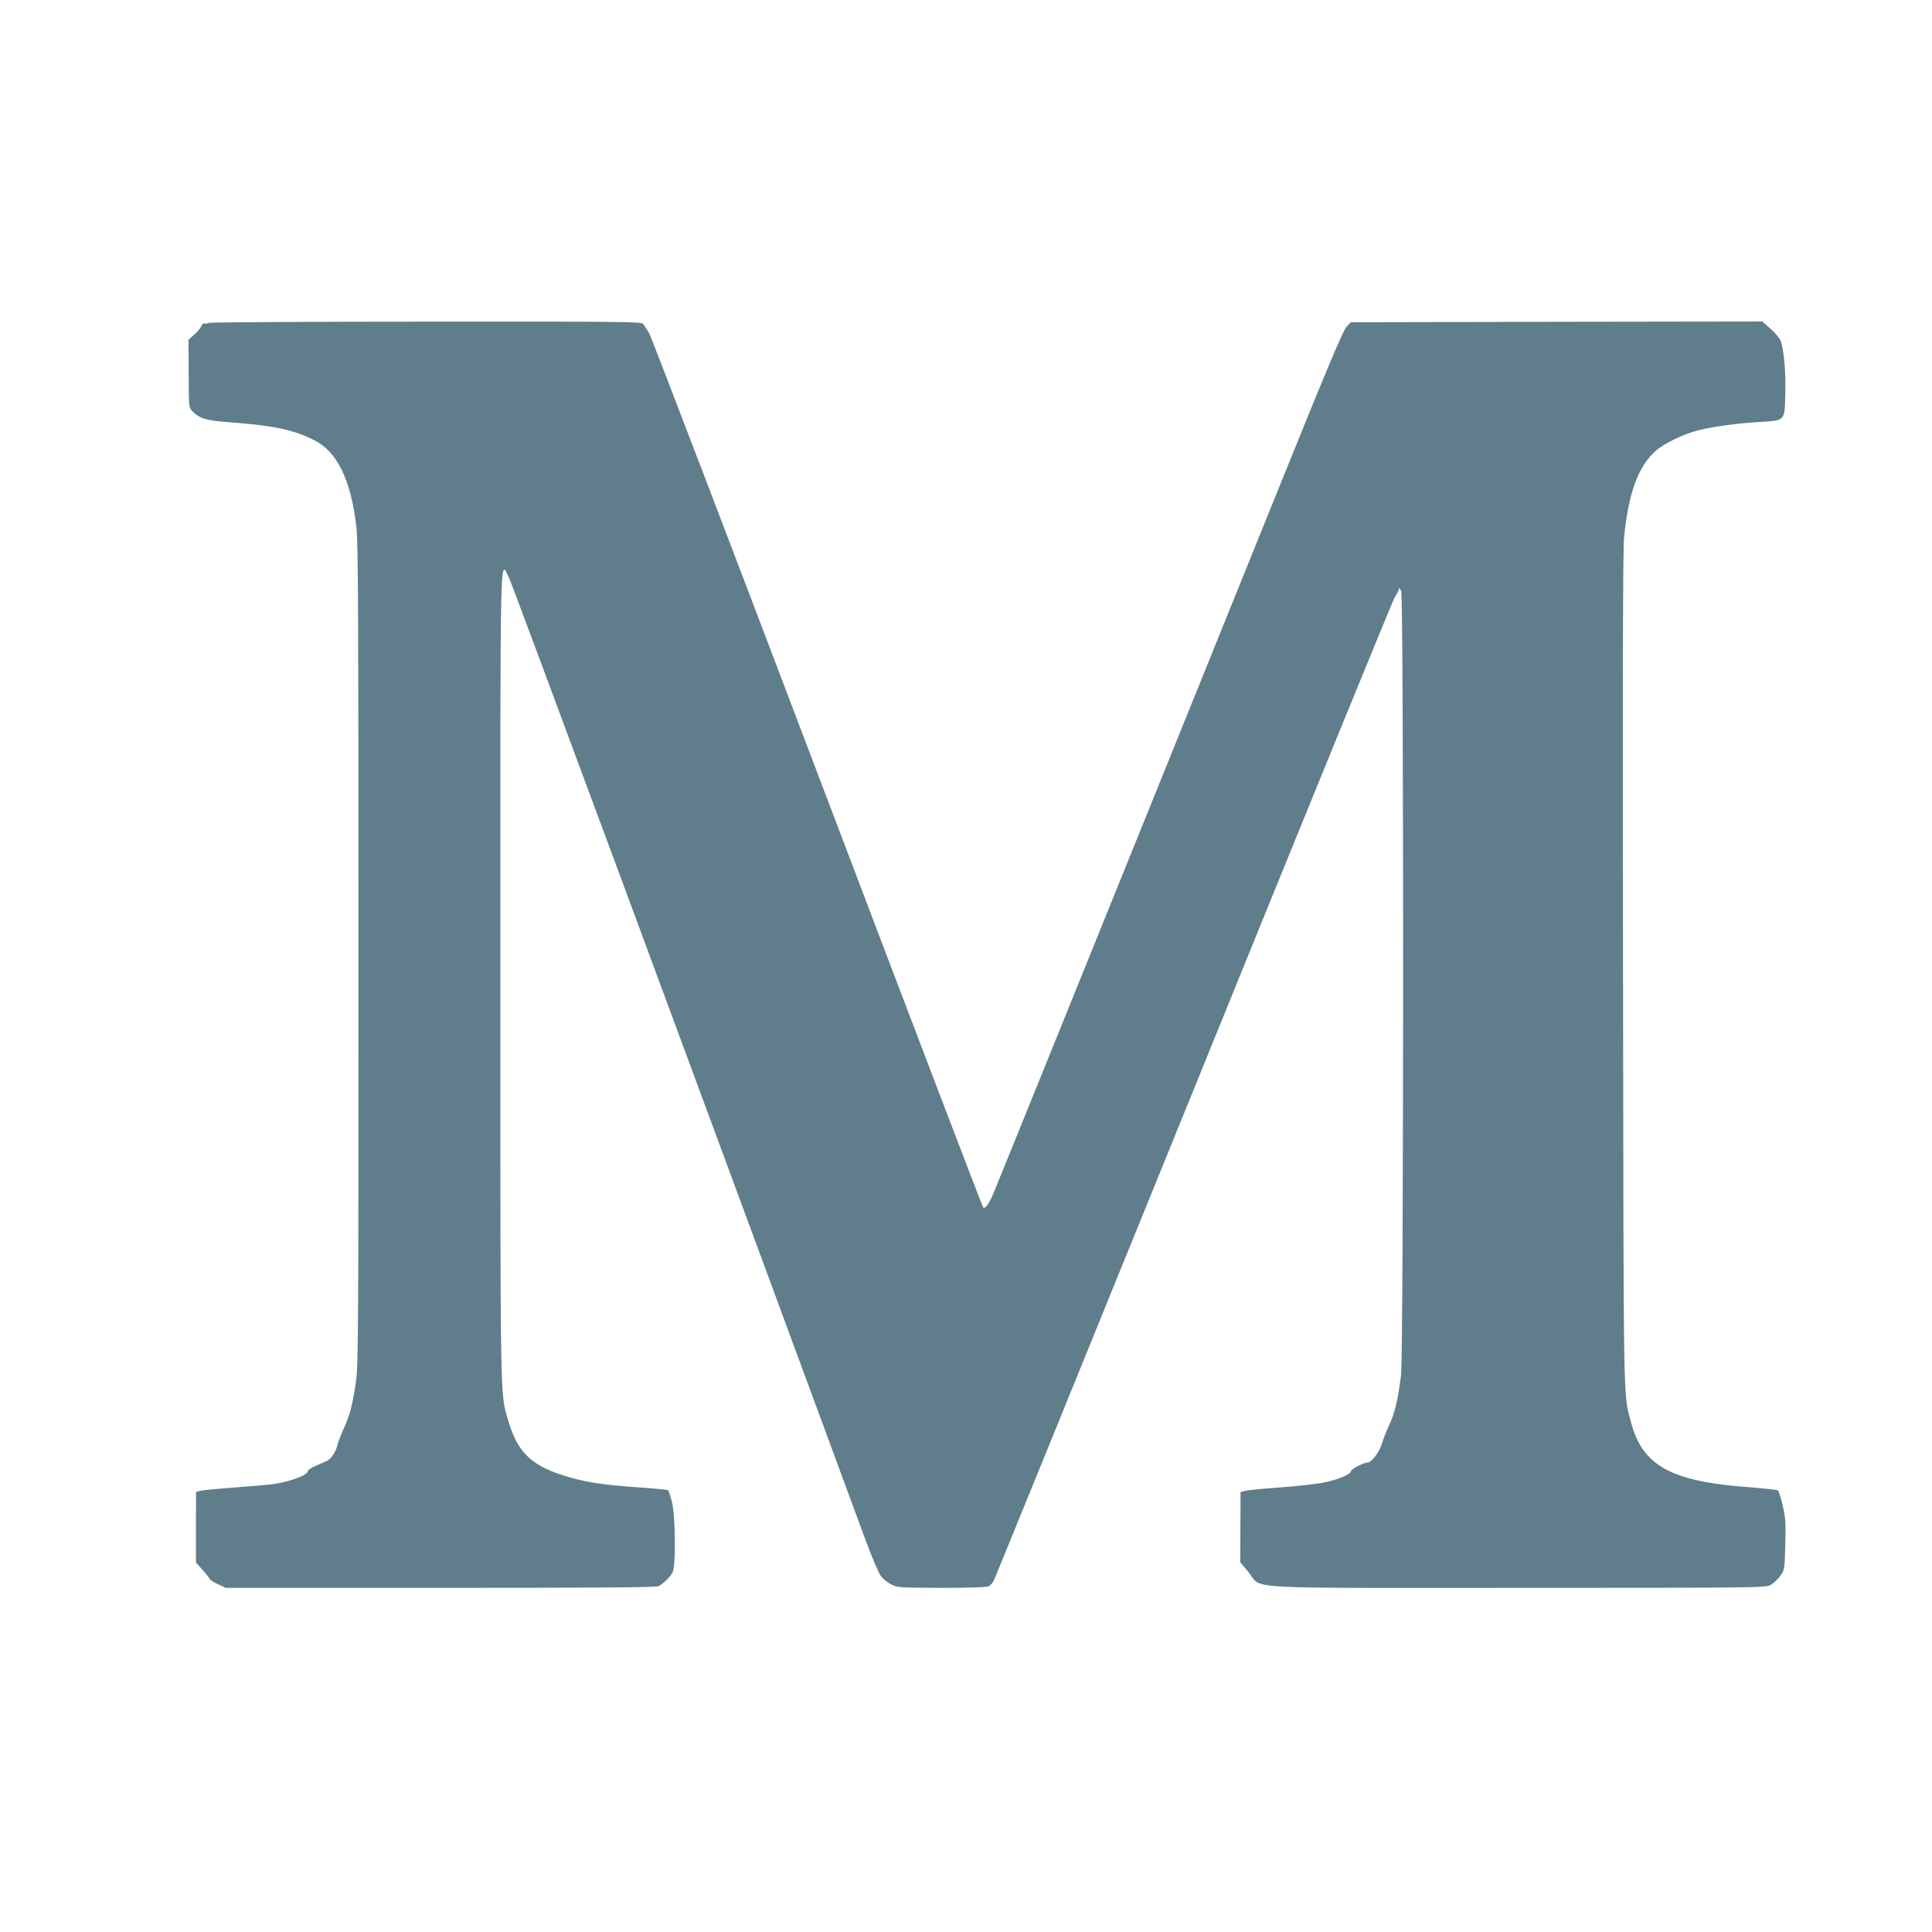 <?xml version="1.0" standalone="no"?>
<!DOCTYPE svg PUBLIC "-//W3C//DTD SVG 20010904//EN"
 "http://www.w3.org/TR/2001/REC-SVG-20010904/DTD/svg10.dtd">
<svg version="1.0" xmlns="http://www.w3.org/2000/svg"
 width="1280pt" height="1280pt" viewBox="0 0 1280 1280"
 preserveAspectRatio="xMidYMid meet">
<g transform="translate(0,1280) scale(0.1,-0.1)"
fill="#607d8b" stroke="none">
<path d="M1385 10661 c-11 -5 -25 -6 -32 -4 -6 2 -14 -5 -18 -15 -3 -11 -24
-37 -46 -57 l-40 -36 1 -225 c1 -218 1 -225 23 -247 52 -52 93 -64 266 -76
275 -21 408 -49 542 -117 153 -76 244 -263 280 -574 12 -94 14 -609 14 -2830
0 -2523 -1 -2723 -17 -2835 -22 -153 -40 -221 -83 -315 -18 -41 -36 -88 -40
-105 -9 -42 -40 -89 -67 -103 -13 -6 -47 -21 -75 -33 -29 -12 -53 -28 -53 -35
0 -27 -123 -73 -240 -88 -25 -3 -135 -13 -245 -21 -110 -8 -213 -18 -228 -22
l-28 -8 -1 -234 0 -233 46 -51 c25 -28 46 -55 46 -59 0 -5 24 -20 53 -33 l52
-25 1423 0 c1033 0 1429 3 1445 11 32 17 77 60 93 91 23 44 19 382 -5 471 -10
37 -21 71 -25 74 -3 3 -93 12 -198 19 -239 16 -362 36 -499 80 -215 69 -303
158 -363 366 -53 186 -51 57 -51 2948 0 2965 -5 2757 62 2620 24 -50 1258
-3380 2360 -6370 42 -113 87 -218 101 -235 13 -16 43 -40 66 -52 40 -21 52
-22 334 -23 183 0 301 4 313 10 10 6 25 23 33 38 8 15 604 1480 1326 3257 721
1777 1319 3241 1329 3255 9 14 21 34 25 45 l7 20 12 -20 c18 -30 17 -5060 -1
-5199 -20 -159 -41 -246 -76 -322 -19 -40 -42 -98 -51 -130 -16 -55 -69 -124
-96 -124 -25 0 -109 -44 -109 -57 0 -21 -94 -60 -190 -77 -47 -9 -175 -23
-285 -31 -110 -8 -213 -18 -228 -23 l-28 -7 -1 -233 -1 -232 54 -65 c97 -117
-103 -105 1786 -105 1576 0 1640 1 1673 19 19 10 48 37 64 59 29 41 30 44 34
207 4 144 2 176 -17 260 -12 52 -27 98 -33 101 -6 4 -93 13 -192 21 -516 38
-705 142 -781 433 -51 195 -48 28 -52 2990 -3 1990 -1 2787 7 2870 29 294 94
473 211 574 57 50 184 111 284 136 94 24 256 46 413 55 160 10 156 5 160 189
4 141 -8 275 -29 343 -6 19 -34 54 -67 83 l-56 50 -1363 -2 -1363 -3 -29 -30
c-23 -23 -135 -291 -504 -1205 -895 -2215 -1825 -4515 -1841 -4550 -27 -62
-52 -92 -63 -78 -6 7 -500 1302 -1098 2878 -598 1576 -1099 2885 -1113 2910
-14 25 -32 53 -40 63 -14 16 -95 17 -1436 16 -782 0 -1430 -4 -1441 -8z"/>
</g>
</svg>
